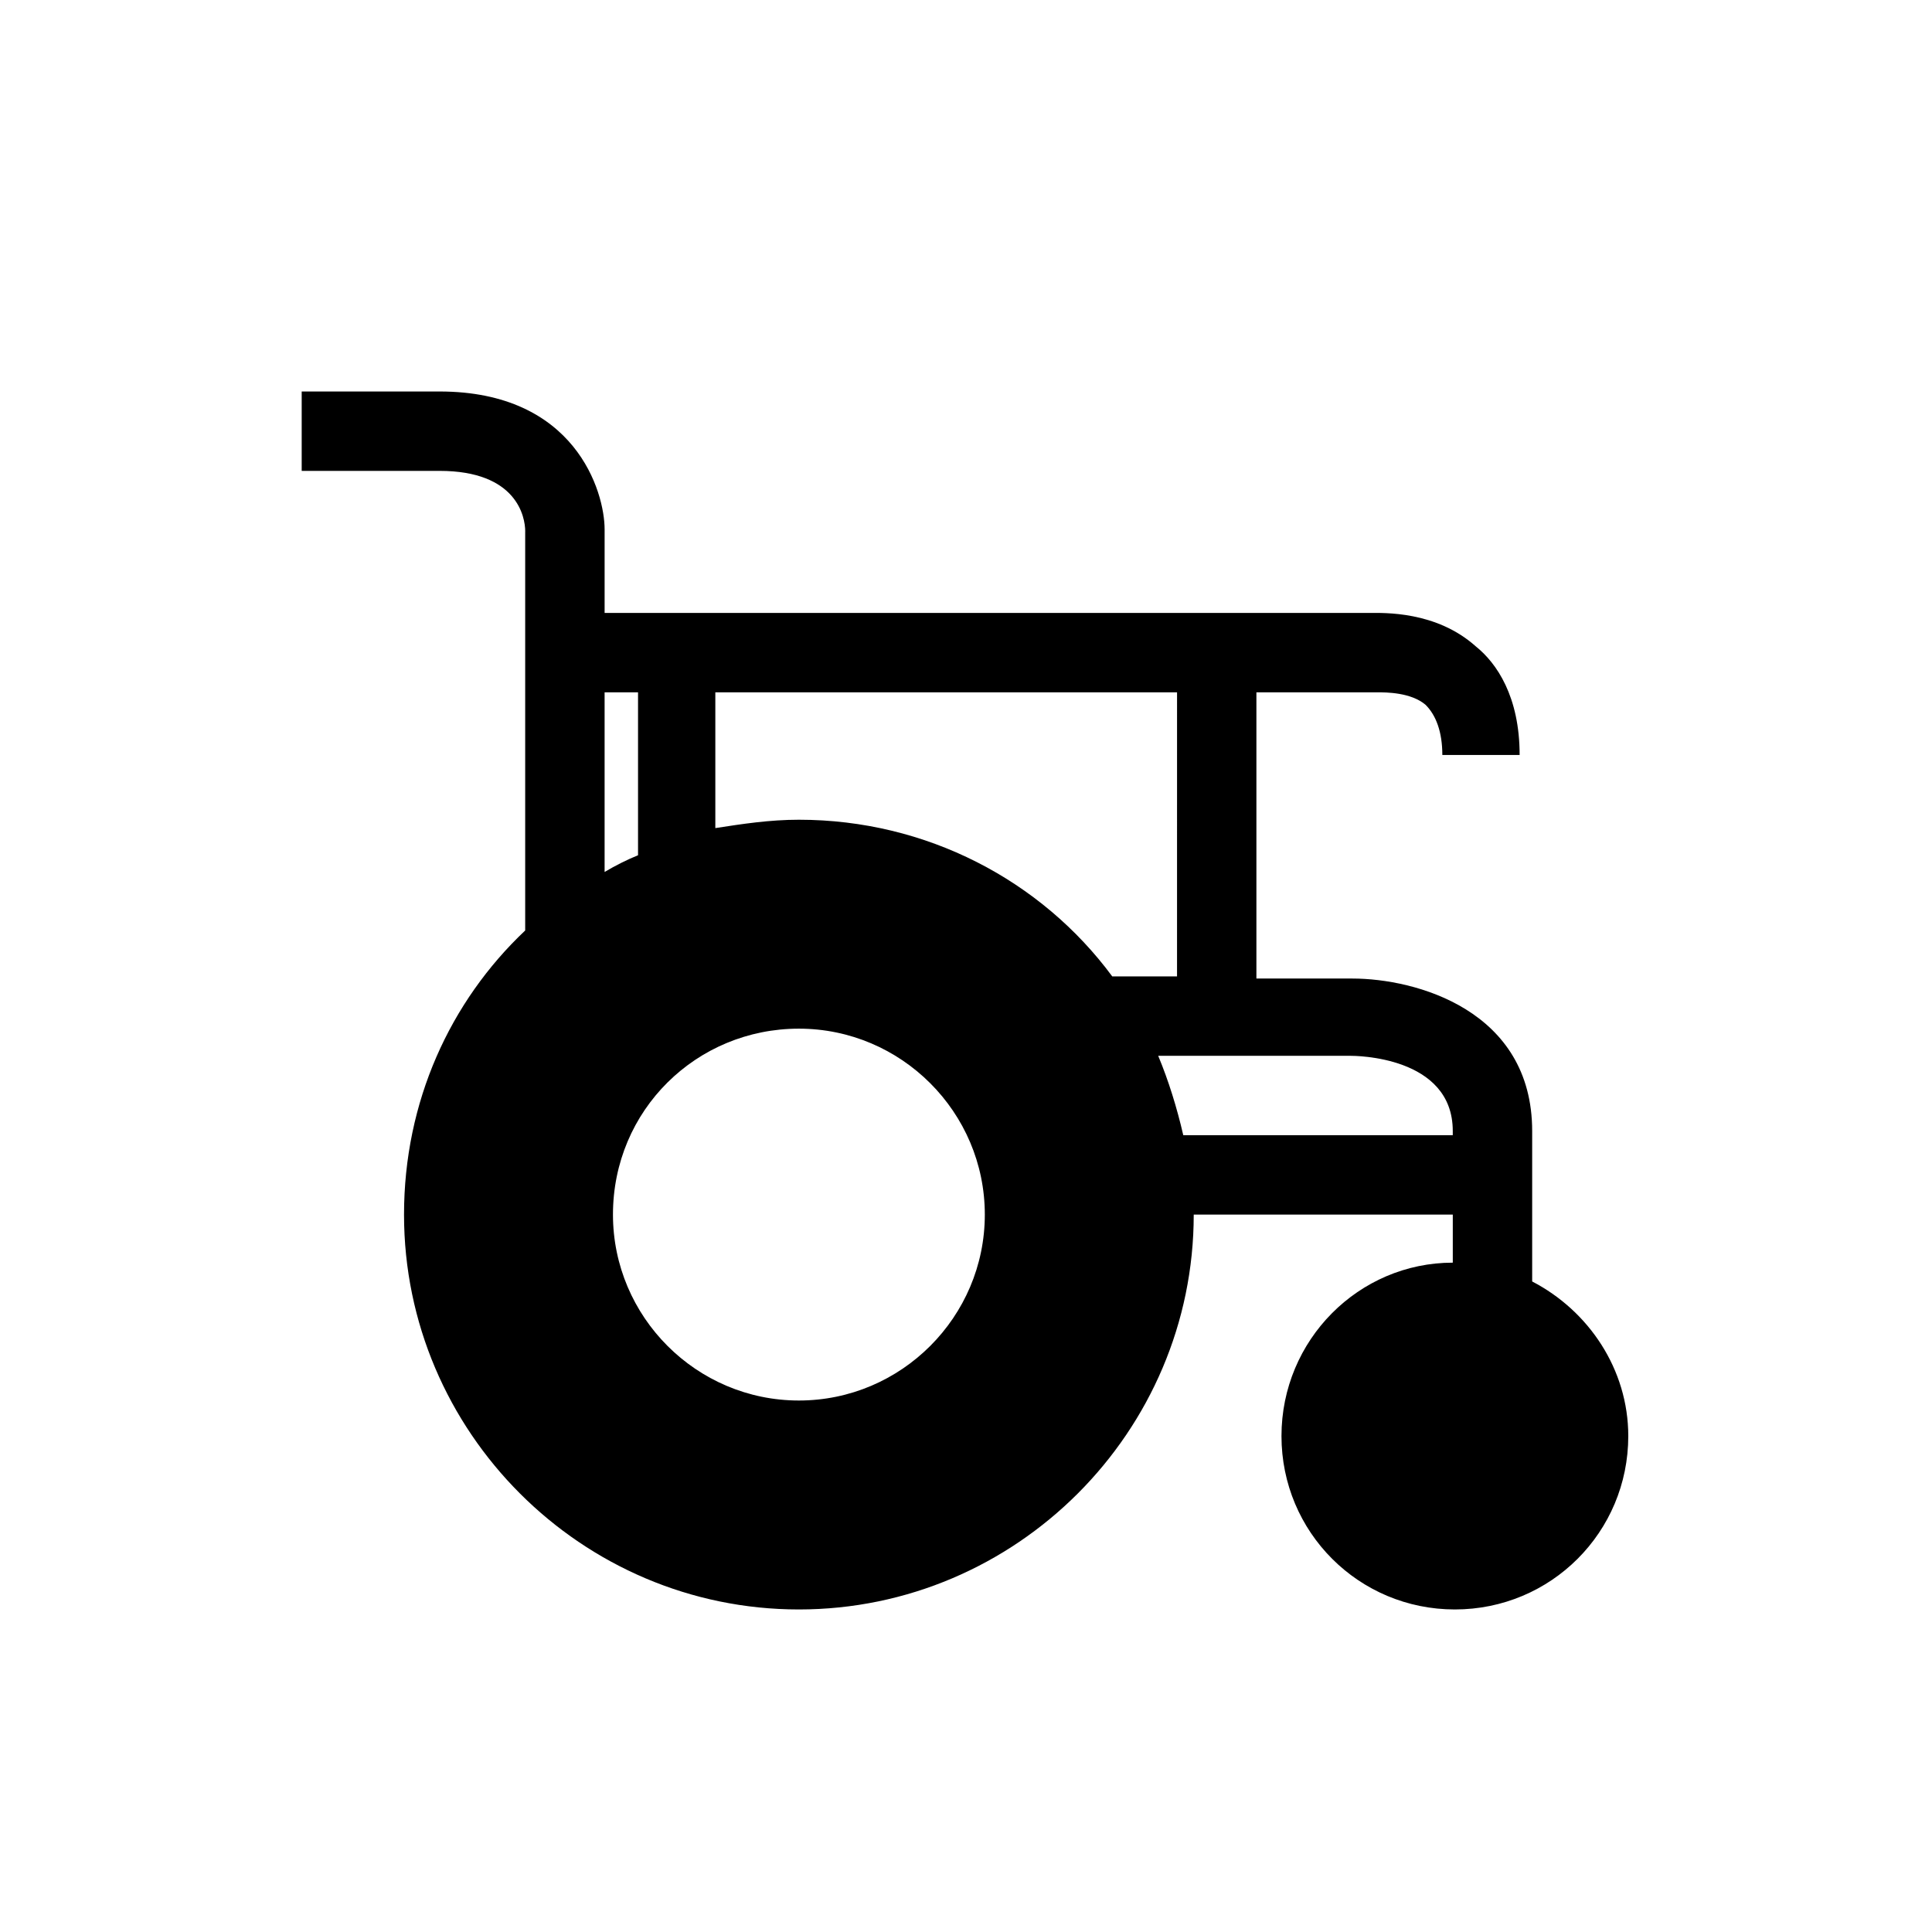 <?xml version="1.0" encoding="UTF-8"?>
<!-- Uploaded to: ICON Repo, www.svgrepo.com, Generator: ICON Repo Mixer Tools -->
<svg fill="#000000" width="800px" height="800px" version="1.1" viewBox="144 144 512 512" xmlns="http://www.w3.org/2000/svg">
 <path d="m283.18 284.84v105.75c-19.93 18.824-32.109 45.398-32.109 75.293 0 57.578 47.059 104.64 104.64 104.64s104.64-47.059 104.64-104.64h68.652v12.734c-24.914 0-45.398 20.484-45.398 45.953s20.484 45.953 45.953 45.953 45.953-20.484 45.953-45.953c0-17.715-10.52-33.219-25.469-40.969v-39.863c0-32.109-31.004-40.414-47.613-40.414h-25.469v-75.852h32.109c2.215 0 8.859 0 12.734 3.32 2.769 2.769 4.43 7.199 4.43 13.289h20.484c0-15.5-6.09-24.359-11.625-28.789-10.52-9.41-24.359-8.859-28.234-8.859h-202.63v-22.145c0-9.965-7.75-36.539-43.738-36.539h-36.539v21.039h36.539c20.484-0.004 22.699 12.176 22.699 16.055zm218.69 138.96c1.105 0 27.129 0 27.129 19.93v1.105l-71.418 0.004c-1.66-7.199-3.875-14.395-6.644-21.039zm-168.3-96.332h122.36l-0.004 75.293h-17.164c-18.824-25.469-49.273-41.523-83.047-41.523-7.75 0-14.949 1.105-22.145 2.215zm22.145 89.137c27.129 0 49.273 22.145 49.273 49.273 0 27.129-22.145 49.273-49.273 49.273-27.129 0-49.273-22.145-49.273-49.273 0-27.684 22.145-49.273 49.273-49.273zm-51.488-89.137h8.859v43.184c-2.769 1.105-6.09 2.769-8.859 4.43z"/>
</svg>